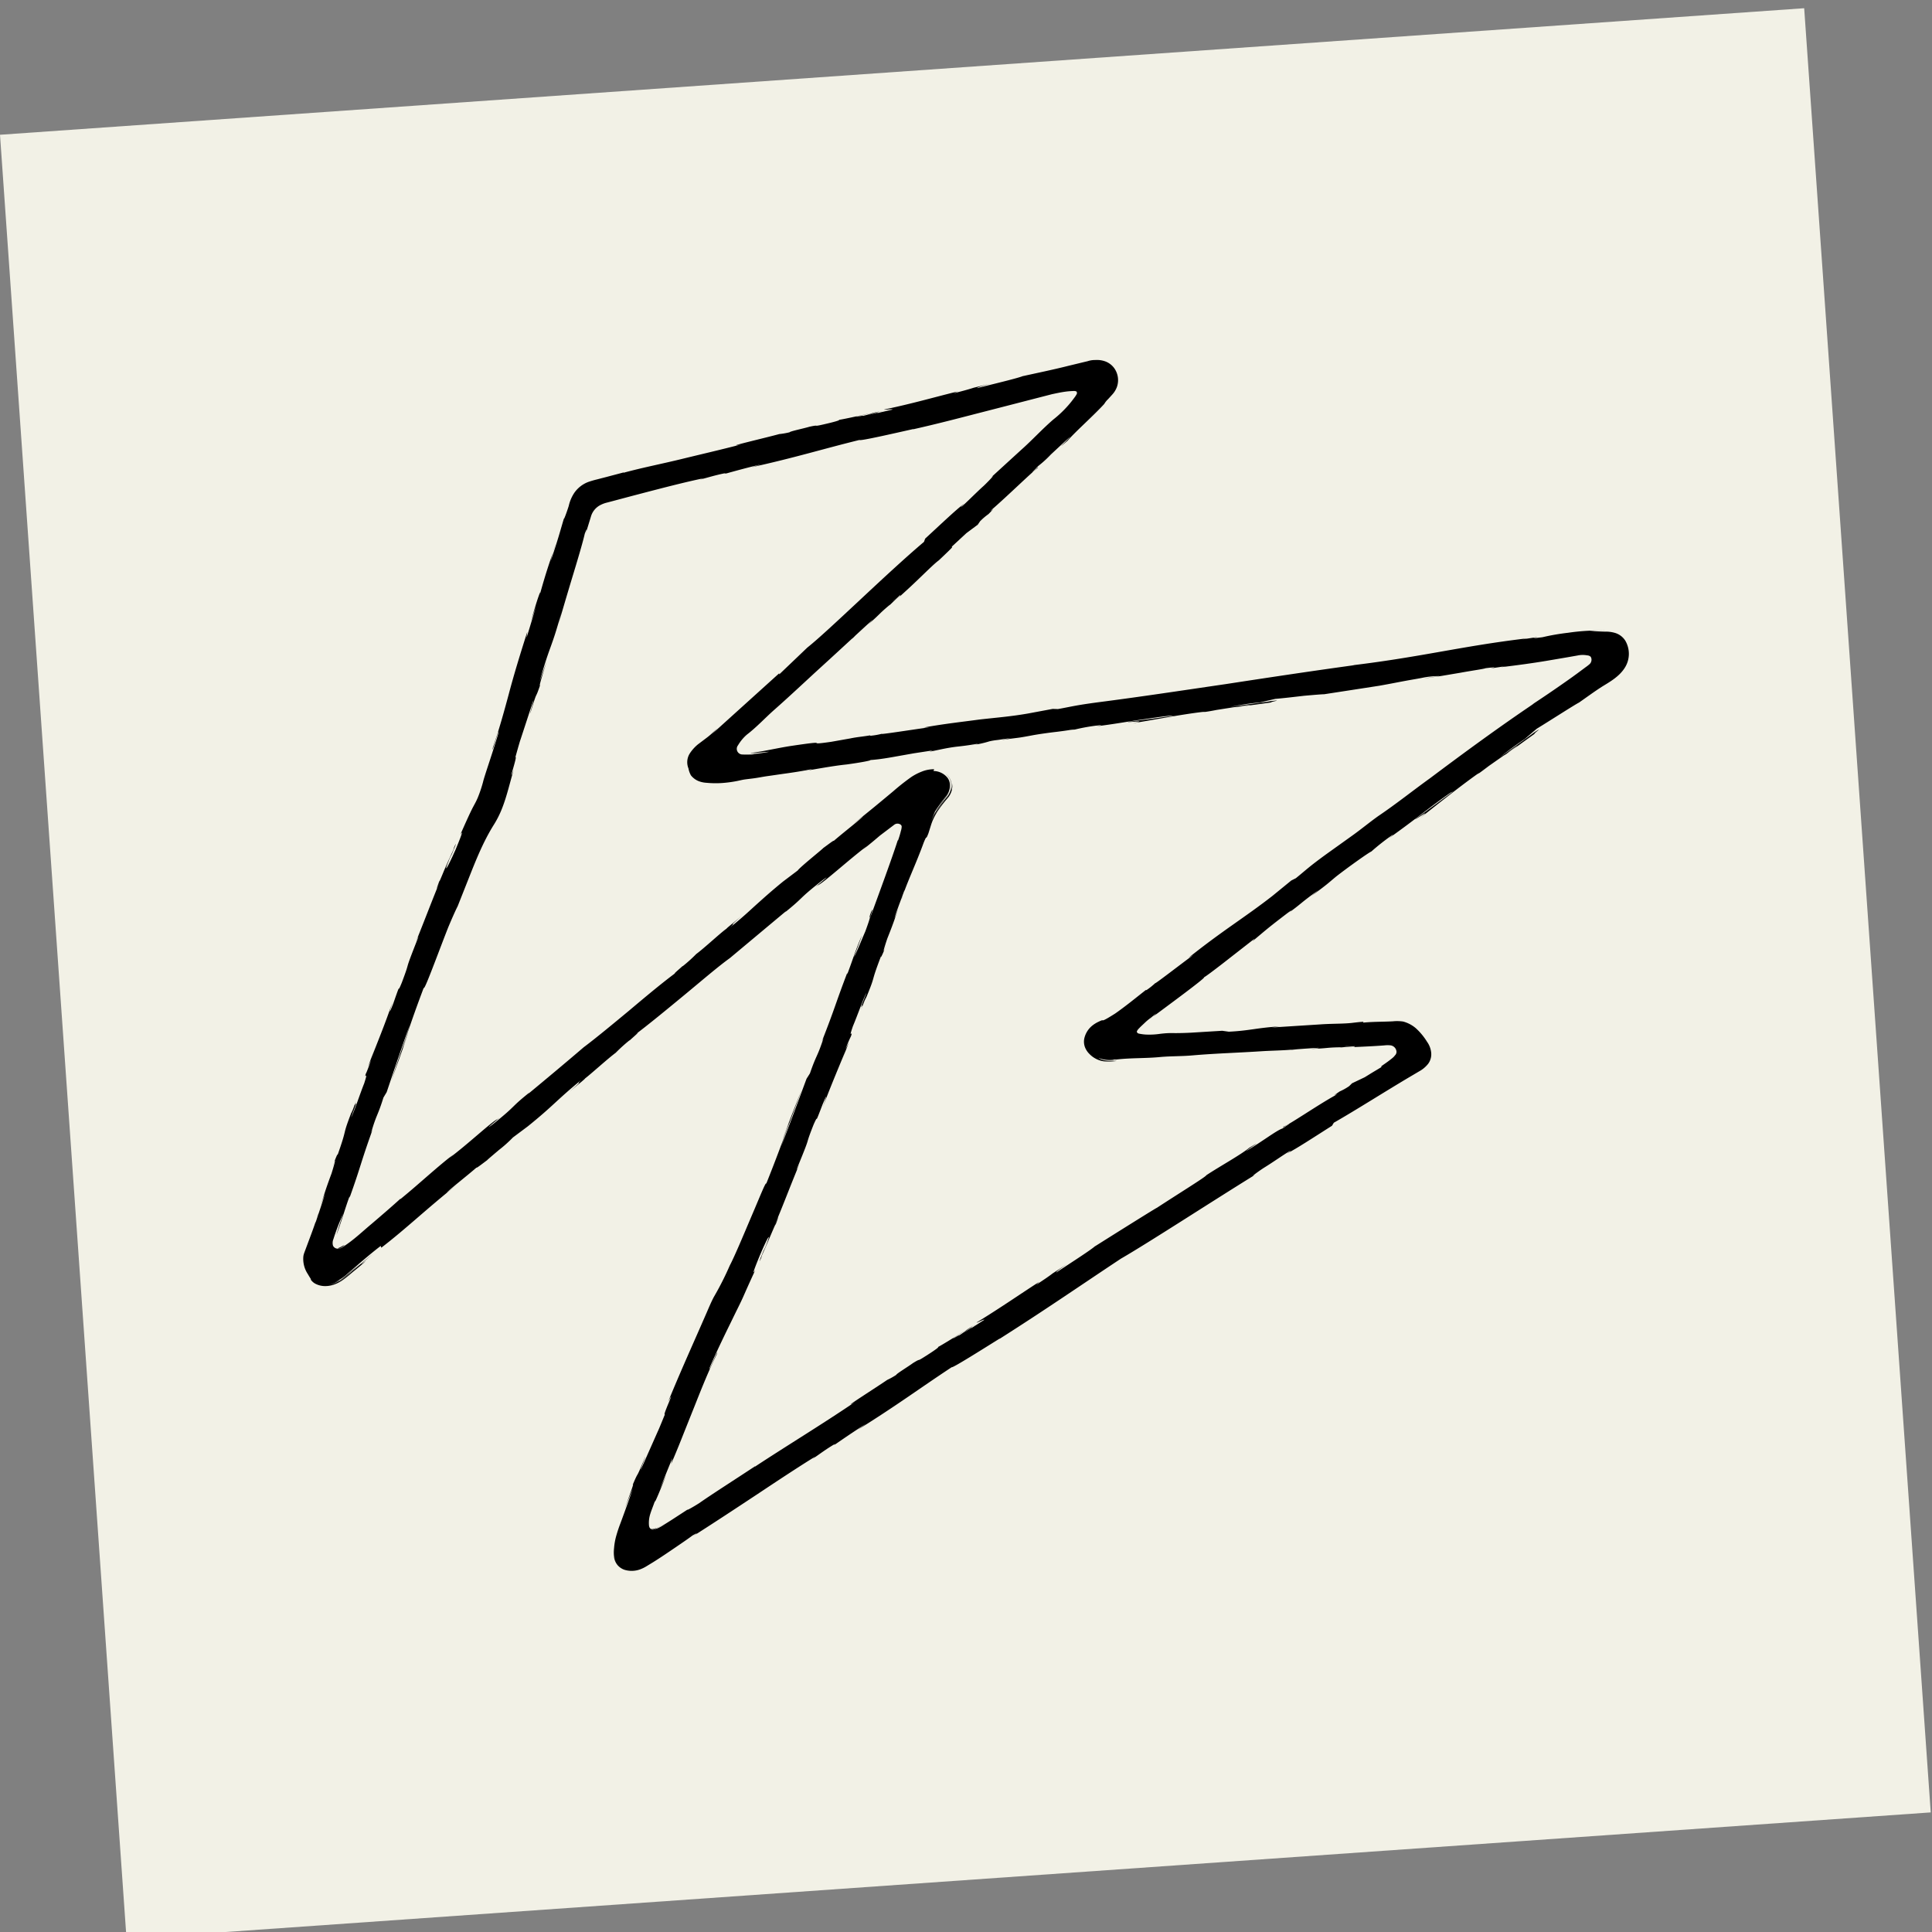 <svg xmlns="http://www.w3.org/2000/svg" xmlns:xlink="http://www.w3.org/1999/xlink" width="512" height="512" viewBox="0 0 512 512"><rect x="0" y="0" width="512" height="512" fill="#808080" stroke="none"/><defs><clipPath id="b"><rect width="512" height="512"/></clipPath></defs><g id="a" clip-path="url(#b)"><rect width="479.085" height="479.085" transform="matrix(0.998, -0.07, 0.07, 0.998, 0, 35.715)" fill="#f2f1e6"/><path d="M350.25,74.209a4.845,4.845,0,0,0-2.7-1.9A8.52,8.52,0,0,0,344.987,72c-2.643-.077-3.037-.17-4.027-.213,1.526-.12,3.348-.066,4.186-.06a55.05,55.05,0,0,0-9.941.574,58.882,58.882,0,0,0-6.779,1.176c-6.522.843,3.622-.815-5.313.569l1.2-.268c-17.7,2.1-28.489,5.088-48.093,7.353,1.357-.164,2.035-.246,2.32-.241-11.134,1.526-22.6,3.255-34.015,5.006-11.446,1.674-22.788,3.4-33.807,4.815-6.259.837-6.9,1.122-10.7,1.806l-1.39-.044-6.473,1.209c-4.6.81-8.623,1.116-12.956,1.609-4.344.6-8.951,1.072-14.767,2.117l1.532-.055c-4.2.564-13.3,2.008-12.617,1.718a18.857,18.857,0,0,1-3.009.52l-.142-.1c-1.7.306-3.431.432-5.17.8l-5.116.908c-7.988,1.144,1.2-.673-10.478,1.067-2.183.317-5.258.963-7.561,1.384s-3.9.564-3.08.564c1.745-.093,4.47-.443,4.618-.345-1.313.23-2.632.432-3.961.564l-.12.066c-.224.022-.443.049-.668.066-.722,0-1.444.049-2.161-.011a1.5,1.5,0,0,1-1.258-2.44,11.36,11.36,0,0,1,2.336-2.818c2.632-2.013,4.859-4.459,7.332-6.637,4.246-3.742,8.355-7.649,12.546-11.462,2.763-2.511,5.5-5.045,8.251-7.578l-.3.356.968-.974c1.165-1.072,2.331-2.15,3.5-3.217.356-.323.706-.646,1.056-.968a14.053,14.053,0,0,1-1.379,1.417c3.381-2.894,2.818-2.758,5.75-5.209.334-.268.2-.126-.077.148l3.13-3.015c-.58.629.695-.317-1.308,1.455,5.876-5.143,9.088-8.71,11.408-10.527l-.465.46c5.887-5.559,3.31-3.3,4.043-4.2q1.871-1.732,3.737-3.458l3-2.232.613-.9a15.7,15.7,0,0,1,2.221-1.9c2.927-2.955-.591.4,1.067-1.351,4.071-3.524,10.811-10.133,11.889-10.779,1.242-1.488-3.753,3.524.23-.613a29.586,29.586,0,0,0,3.354-3.058c1.516-1.4,3.321-3.108,5.154-4.744-.936,1.2-4.448,4.279-.7,1.072,1.931-2.271,6.894-6.653,9.69-9.717a5.645,5.645,0,0,1,1-1.258c.328-.356.717-.782,1.154-1.264a6.153,6.153,0,0,0,1.176-1.9,5.469,5.469,0,0,0-.722-5.127A5.162,5.162,0,0,0,212.618.4a6.579,6.579,0,0,0-2.736-.383,6.017,6.017,0,0,0-1.992.312c-1.269.3-3.064.739-5.072,1.22-4,1.018-8.9,2.024-12.053,2.73l.175-.093c-1.154.558-7.649,2.09-12.354,3.283.142-.213.979-.487,3.518-1.182l-4.437,1.078c-1.029.345-2.4.733-5.269,1.466l1.067-.487c-5.9,1.444-11.818,3.179-19.473,4.787-.257.2,2.654-.257,2.1.038-1.379.317-2.752.64-4.131.963a6.21,6.21,0,0,1,1.63-.536c-.684.175-2.44.657-3.841.936l3.173-.925c-3.485.728-1.778.558-4.552,1.209.022-.164-2.074.388-1.707.17.706-.186,2.429-.525,3.48-.832-3.13.717-6.921,1.543-8.2,1.729.29.016.044.2-2.232.771-5.909,1.428-2.068.3-5.537,1.04-1.406.438-5.209,1.215-5.253,1.466a18.793,18.793,0,0,1-2.758.481c-3.031.848-14.275,3.474-10.768,2.889l.788-.17c-.148.038-.317.082-.5.126l.022-.005-.022.005c-4.99,1.3-10.21,2.5-15.4,3.77s-10.434,2.287-15.369,3.633v-.082c-1.477.394-3.037.8-4.607,1.22-.788.2-1.581.41-2.369.613a24.015,24.015,0,0,0-2.364.684A7.908,7.908,0,0,0,71.9,35.143a10.272,10.272,0,0,0-1.521,3.534c-.536,1.723-1.4,4.027-1.258,3.261-1.335,4.476-1.39,5.006-3.54,11.4a38.186,38.186,0,0,1,1.34-4.618c-1.871,5.767-2.418,7.036-4.169,13.312.235-1.083-.164-.016-.733,1.674-.542,1.691-1.231,4.011-1.614,5.4l1.357-4.032c-.9,3.113-1.729,5.827-2.572,8.579l.192-1.57c-1.888,5.915-3.524,11.271-4.859,16.327-1.357,5.045-2.654,9.723-4.218,14.193-.739,3.2,1.992-6.445,1.39-3.562-1.614,5.46-3.638,11.112-4.043,12.847a34.785,34.785,0,0,1-1.412,4.18c-.224.5-.432.957-.657,1.362-.235.443-.454.854-.678,1.269-.859,1.7-1.658,3.48-3.321,7.233.509-.925,1.133-1.729-1.231,3.912-2.314,5.22-3.173,6.287-1.8,2.949A11.469,11.469,0,0,1,39.384,131c.706-1.707,1.641-3.945.64-1.91l-.208.717c-.6,1.286-1.729,3.721-2.539,5.646-.793,1.931-1.379,3.316-1.111,2.429-1.4,3.759-.662,2.068.421-.558-2.632,6.391-4.043,10.248-6.774,17.021.476-1.1.974-2.09.547-.979-4.065,10.3-1.576,4.618-4.218,11.638-1.6,3.945.2-1.554-2.276,5.575-1.68,4.29-.574.826-.016-.919-2.194,6.522-4.53,12.021-5.909,15.7l1.171-3.425c-.7,2.046-1.313,3.715-1.937,5.411l.892-1.877c-.766,1.981-1.384,3.677-1.444,3.611-.635,2.1.87-1.472-.465,2.67-1.067,2.632-2.872,8.141-3.447,8.978,2.851-7.561.066-.739,1.417-4.662-.367,1.023-.788,2.156-1.28,3.436-.137.29.055-.3.241-.854-3.1,7.955-1.05,3.792-4,12.125.241-1.111-.93,1.844-1.379,3.212,1.182-3.359.788-1.527-.191,1.592-1.981,5.313-1.975,5.832-2.949,8.645l1.16-3.19c-.257,1.133-1.193,3.814-2.44,7.561-.213.285,1.1-3.42.591-2.1-.6,2.117-1.466,4.443-2.418,6.971q-.353.952-.722,1.937c-.12.328-.246.657-.372.99-.06.175-.12.328-.181.52a4.028,4.028,0,0,0-.137.618A7.239,7.239,0,0,0,1.2,242.2c.771,1.319.886,1.373.832,1.45-.016.033-.038.055.071.2a3.5,3.5,0,0,0,.985.881,5.571,5.571,0,0,0,2.665.706,6.948,6.948,0,0,0,2.128-.312,9.326,9.326,0,0,0,2.955-1.548c.815-.591,1.554-1.242,2.429-1.97.892-.722,1.975-1.614,3.338-2.785-1.723,1.171-1.975,1.439,1.833-1.92l-4.541,3.8c-1.527,1.2-2.807,2.7-4.749,3.8a16.826,16.826,0,0,0,3.1-2.495c.908-.864,1.871-1.68,2.818-2.528-.684.569-1.39,1.16-2.085,1.734-.673.585-1.33,1.2-2,1.767a10.545,10.545,0,0,1-2.079,1.434,6.552,6.552,0,0,1-1.986.64,6.991,6.991,0,0,0,2.041-.76,5.065,5.065,0,0,0,.678-.443c.115-.12-.35.2-1.209.492a10.463,10.463,0,0,0,3.168-2.052c.925-.826,1.838-1.609,2.807-2.435,1.915-1.636,3.9-3.343,6.144-5.061l.164.471c6.741-5.2,11.457-9.838,20.085-16.759l-2.79,2.2c1.018-1.089,5.258-4.355,7.95-6.7-.153.334,1.592-1.05,2.823-1.953-.1.016,1.439-1.28,3.091-2.681a35.257,35.257,0,0,0,3.721-3.327l3.956-2.955c6.938-5.6,7.523-6.867,14.16-12.283-1.877,1.778,1.187-.629-3.146,3.135,2.194-1.833,4.2-3.441,4.164-3.556,1.351-.99,5.98-5.214,8.1-6.779a42.256,42.256,0,0,1,3.567-3.234c.181-.126.148-.071.1-.005.46-.471,3.562-3.1,1.472-1.565,3.529-2.648,8.278-6.56,12.918-10.39s9.071-7.654,12.2-9.9c4.793-4.01,10.571-8.836,14.92-12.475-.246.268.038.071-.8.744,6.1-4.891,3.425-3.409,10.423-8.907,3.693-2.67-3.578,3.086-1.319,1.373,1.291-.378,8.306-6.823,13.093-10.417l-1.1.947c.908-.695,1.893-1.494,2.949-2.375l1.641-1.39c.58-.438,1.182-.892,1.8-1.362s1.253-.947,1.9-1.439a1.423,1.423,0,0,1,1.674-.115.679.679,0,0,1,.35.607,4.27,4.27,0,0,1-.219,1.143,22.272,22.272,0,0,1-.788,2.6s.082-.356-.06-.071c-1.565,4.869-4.919,13.946-7.386,20.709.6-2.167,1.056-3.1.383-1.893-1.111,3.026.64-.766-1.581,5.28-.843,1.915-2.572,6.226-2.993,6.724l2.134-5.685c-1.362,2.807-2.769,7.353-3.939,10.33l.027-.427c-3.316,8.694-3.1,8.918-6.752,18.225l.465-.93c-1.7,5.2-1.827,4.207-3.606,9.361l-.9,1.423c-1.258,3.381-4.372,11.862-6.713,17.88,1.144-3.485,3.824-10.554,5.417-14.964-1.313,3.332-4.454,11.3-5.006,13.087.509-1.351,1.105-3.064,1.68-4.366-1.4,4.158-3.414,9.564-6.057,16.173-.071-.706-1.751,3.617-3.907,8.617-2.123,5.006-4.536,10.768-5.75,13.049a79.265,79.265,0,0,1-4.246,8.377c-.755,1.439-1.362,2.933-2,4.388s-1.286,2.938-1.942,4.432c-2.621,5.958-5.389,12.141-8.163,18.942,2.44-4.623-1.641,3.961-.843,3.316-1.269,3.119-1.778,4.328-1.937,4.623l.29-.646-.306.678h.005l-4.2,9.465c-1.05,2.227,1.122-3.059.908-2.807-2.845,6.943-1.384,2.834-3.321,7.419.536-.886-.739,2.511-2.2,6.555.722-1.888,1.488-3.753,2.271-5.6-1.734,4.957-2.522,7.091-3.316,9.236a35.648,35.648,0,0,0-1.2,3.677,16.568,16.568,0,0,0-.46,2.714,13.884,13.884,0,0,0-.022,1.734,4.966,4.966,0,0,0,.613,2.227,5.059,5.059,0,0,1-.64-2.019,14.81,14.81,0,0,1-.055-1.833,10,10,0,0,0,.148,2.774,4.365,4.365,0,0,0,.881,1.767,4.175,4.175,0,0,0,1.811,1.226,6.533,6.533,0,0,0,4.175-.115,9.871,9.871,0,0,0,1.833-.919c.531-.323,1.072-.651,1.609-.979,2.134-1.335,4.191-2.747,6-3.978s3.381-2.309,4.443-3.108c.837-.471,1.975-1.045-.011.274,5.455-3.469,11.468-7.43,17.169-11.2,5.69-3.786,11.1-7.359,15.38-9.991l-.755.635c2-1.341,3.4-2.473,6.008-4.005-.1.126-.755.624.191.027,1.051-.728,5.274-3.649,8-5.324l-2.227,1.592c10.7-6.691,16.091-10.768,24.922-16.595.164.306,8.552-5.006,12.759-7.616l-.12.131c12.4-7.879,20.829-13.739,32.166-21.256,7.321-4.224,24.227-15.238,35.772-22.361-1.784,1.067.131-.41,2.145-1.734,2.725-1.652,7.288-4.941,7.036-4.4l-.957.607c2.194-1.023,7.654-4.623,11.977-7.354l.481-.8c5.811-3.321,13.18-8.026,20.042-12.1.859-.5,1.707-1.007,2.539-1.5a7.8,7.8,0,0,0,2.435-2.041,4.264,4.264,0,0,0,.761-3.146,5.94,5.94,0,0,0-1.078-2.681,16.482,16.482,0,0,0-2.987-3.6,8.508,8.508,0,0,0-3.348-1.751,10.846,10.846,0,0,0-2.752-.055c-.864.044-1.756.071-2.659.093-1.795.044-3.617.088-5.242.257l.159-.235c-1.116.055-2.271.213-3.184.317-.957.1-1.888.137-2.8.17-1.817.055-3.6.077-5.428.208-3.611.23-7.479.476-13,.832l2.238-.3c-6.226.383-7.8,1.116-13.525,1.406l-1.745-.246q-4.071.246-8.163.5c-1.351.071-2.7.115-4.043.12-.673.005-1.335-.027-2.085.005-.722.027-1.423.1-2.1.175a19.731,19.731,0,0,1-3.874.2,12.318,12.318,0,0,1-1.811-.246.857.857,0,0,1-.416-.219.486.486,0,0,1-.126-.279c-.055-.109.219-.564.673-1,.476-.5.941-.9,1.4-1.346a14.117,14.117,0,0,1,1.516-1.275l1.576-1.253a8.186,8.186,0,0,1-1.7,1.483c3.95-2.955,15.161-11.162,14.3-11.019.514-.257,2.555-1.795,5.039-3.715,2.779-2.167,6.122-4.776,8.437-6.582l-.6.722c3.8-3.19,3.885-3.343,9.383-7.545,1.33-.958,1.258-.717-.525.542,4.454-3.173,3.288-2.714,8.672-6.582l-1.893,1.587c4.514-3.348,4.109-3.141,6.495-5.121,2.779-2.183,8.574-6.341,9.367-6.664a60.473,60.473,0,0,1,5.625-4.415c.4-.208-.536.547-1.012.925,7.665-5.444,11.112-8.486,16.447-12.141a3.966,3.966,0,0,0,.958-.542c-5.521,4.06-10.051,7.375-10.417,7.627.186.109,4.968-3.354,1.3-.306,3.808-2.993,10.275-8.174,15.068-11.583.241-.153.476-.3.668-.4l-.476.378c1.1-.788,2.068-1.527,2.982-2.216,1.537-1.078,2.511-1.762,3.989-2.79.667-.274,5.668-3.967,8.119-5.712-.334-.038,2.8-2.249-.126-.361.077-.044-.744.558-2.156,1.587-.367.268-.793.585-1.029.766l.153-.137c-1.6,1.154-3.688,2.665-6.062,4.377,1.866-1.477,3.824-3,6.6-4.848,1.176-1.007,2.468-2.117,3.2-2.741,3.523-2.156,10.182-6.445,11.189-6.927,1.871-1.3,3.907-2.807,6.008-4.164,2.112-1.3,4.612-2.675,6.112-5.028a6.889,6.889,0,0,0,.044-7.4m-28.56,28.046.175-.159a4.408,4.408,0,0,1-.575.553,19.967,19.967,0,0,1-2.424,1.669c.76-.558,1.652-1.209,2.823-2.063M227,184.741c2.878-.268,5.75-.186,8.612-.438,6.024-.525,12.07-.695,18.1-1.089,2.785-.186,5.581-.2,8.355-.438h.022l-.443.082,1.7-.181c1.931-.153,3.863-.279,5.789-.394.071.066-.421.159-1.992.285,4.388-.115,3.868-.361,7.638-.416.416,0,.23.033-.153.066l4.273-.367c-.837.126.728.192-1.9.306,3.846-.159,6.927-.306,9.422-.5a7.855,7.855,0,0,1,1.707-.027,1.868,1.868,0,0,1,1.187.64,1.82,1.82,0,0,1,.427,1.094,1.374,1.374,0,0,1-.367.9l.049-.1a3.7,3.7,0,0,1-.777.843c-.394.323-.744.591-1.051.821-.613.454-1.05.75-1.346.957-.585.41-.613.46-.553.476s.175-.005-.115.235c-1.034.629-2.085,1.237-3.113,1.882-.383.241-.766.471-1.154.711l-3.359,1.6-.761.755a15.129,15.129,0,0,1-2.511,1.406c-3.4,2.3.646-.274-1.291,1.105-4.645,2.566-12.311,7.873-13.536,8.174-1.5,1.171,4.355-2.593-.35.542-1.587.514-5.493,3.556-9.668,6.013,1.138-.979,5.061-3.359.881-.908-2.265,1.882-7.983,5.023-11.38,7.282-.005.345-7.408,4.9-13.137,8.656.317-.3-10.976,6.774-16.365,10.177l.131-.148c-.881.919-6.429,4.443-10.417,7.1.066-.246.75-.777,2.883-2.249l-3.775,2.446c-.843.657-1.992,1.461-4.432,3.059l.832-.793c-5.039,3.245-10.018,6.724-16.584,10.762-.17.279,2.391-1.122,1.959-.646-.662.427-1.33.848-1.992,1.275-.509.328-1.012.657-1.516.985a6.172,6.172,0,0,1,1.33-1.045c-.58.394-2.041,1.433-3.245,2.161l2.626-1.931c-2.982,1.844-1.45,1.133-3.814,2.648-.038-.164-1.806,1.04-1.532.711.591-.4,2.085-1.28,2.955-1.915-2.67,1.7-5.925,3.71-7.053,4.295.285-.071.115.181-1.816,1.461-5.017,3.272-1.822.957-4.8,2.785-1.165.875-4.437,2.851-4.393,3.1a18.578,18.578,0,0,1-2.413,1.346c-2.55,1.762-12.157,7.862-9.082,6.183l.673-.421c-.12.087-.268.186-.416.284-8.415,5.707-17.776,11.386-26.2,16.928l-.027-.071c-5.017,3.327-11.244,7.282-14.767,9.75-1.5.963-3.611,2.15-3.02,1.658-1.931,1.258-3,1.953-4.29,2.79-.651.41-1.351.854-2.243,1.412a9.406,9.406,0,0,1-1.483.821c-.29.1-.613.191-.974.284a2.9,2.9,0,0,1-.471.109.881.881,0,0,1-.115-.027,2.513,2.513,0,0,0,.662-.17,5.023,5.023,0,0,0,.481-.175c.148-.066.011-.033-.071-.011s-.12.033.219-.077a4.2,4.2,0,0,0,.75-.328c.378-.235.875-.542,1.543-.958-.618.372-1.253.777-1.707,1.029a8.485,8.485,0,0,1-1.532.492c-.689.2-1.05-.345-1.078-1.165a7.753,7.753,0,0,1,.339-2.758c.3-1,.821-2.232,1.346-3.731-.629,2.1,1.915-4.082,2.922-6.741l-1.7,3.83c1.165-2.971,2.227-5.553,3.3-8.18l-.328,1.521c1.22-2.807,2.309-5.5,3.327-8.092,1.034-2.588,2.019-5.061,2.976-7.452,1.9-4.787,3.671-9.225,5.745-13.41,1.089-3.053-2.719,6.068-1.784,3.316,2.232-5.17,4.853-10.417,5.614-11.982,1.658-3.441,2.489-5,3.245-6.713.75-1.7,1.516-3.441,3.212-7.113-.525.9-1.1,1.707,1.2-3.868,2.216-5.187,3.02-6.248,1.74-2.927a11.8,11.8,0,0,1-.8,1.773c-.673,1.7-1.587,3.912-.607,1.9l.2-.711c1.187-2.544,4.109-9.712,3.567-7.972,1.5-3.983.558-1.734-.7,1.154,2.851-6.637,4.2-10.483,7.053-17.355-.487,1.078-.99,2.052-.553.957,4.153-10.095,1.609-4.53,4.311-11.408,1.7-3.841-.235,1.516,2.413-5.422,1.778-4.18.591-.8-.005.9,2.375-6.33,4.722-11.742,6.166-15.331l-1.215,3.354c.728-2,1.362-3.633,2-5.3l-.908,1.833a36.814,36.814,0,0,1,1.488-3.529c.662-2.063-.892,1.428.5-2.632,1.1-2.572,3-7.966,3.578-8.776-2.965,7.392-.077.722-1.488,4.569.383-1,.826-2.106,1.335-3.359.142-.285-.06.3-.252.832,3.25-7.758,1.165-3.693,4.284-11.829-.257,1.083.968-1.789,1.444-3.13-1.247,3.277-.815,1.483.224-1.565,2.079-5.187,2.074-5.712,3.124-8.442l-1.231,3.108c.268-1.111,1.275-3.715,2.621-7.375.224-.268-1.187,3.338-.646,2.052,1.308-4.136,3.7-9.033,5.761-14.718,1.067-2.6.35-.153,1.253-2.462.257-.815.481-1.532.684-2.183a14.389,14.389,0,0,1,.624-1.63,16.662,16.662,0,0,1,1.4-2.462c.5-.744,1.061-1.466,1.767-2.336.181-.213.372-.438.569-.673.088-.1.224-.268.361-.443a5.729,5.729,0,0,0,.345-.564,5.175,5.175,0,0,0,.58-2.867c-.033,1.3-.388,1.942-.312,1.62a5.931,5.931,0,0,0,.1-1.351,3.75,3.75,0,0,0-.339-1.417,4,4,0,0,0-1.3-1.488,4.337,4.337,0,0,1,1.16,1.308,3.646,3.646,0,0,1,.4,1.734,4.906,4.906,0,0,1-1.133,3.162,24.984,24.984,0,0,0-3.179,4.673,21.725,21.725,0,0,1,1.838-3.124c.345-.5.717-.99,1.094-1.472a4.817,4.817,0,0,0,.985-1.838,4.687,4.687,0,0,1-.668,1.346l-.864,1.067c-.547.689-1.05,1.4-1.494,2.09a22.723,22.723,0,0,0-1.893,3.649,24.889,24.889,0,0,1,1.034-2.446c.049-.131-.241.279-.678.985a33.686,33.686,0,0,1,1.92-2.982c.345-.481.706-.957,1.078-1.434l.569-.706a4.465,4.465,0,0,0,1.045-2.834,3.275,3.275,0,0,0-.58-2.035,4.85,4.85,0,0,0-3.781-1.871c.06-.159.131-.312.2-.465a8.54,8.54,0,0,0-3.338.64,14.2,14.2,0,0,0-2.79,1.461,59.411,59.411,0,0,0-4.711,3.721c-3.1,2.588-6.434,5.378-10.713,8.743l2.779-2.128c-1.034,1.045-5.2,4.257-7.868,6.566.153-.328-1.581,1.034-2.807,1.909.213-.027-6.166,5.05-6.73,5.92l-3.879,2.927c-3.4,2.774-5.242,4.476-7.091,6.122-1.833,1.658-3.584,3.343-6.872,5.975,1.855-1.734-1.165.618,3.1-3.075-2.156,1.811-4.142,3.359-4.114,3.469-1.362.9-5.909,5.165-8.01,6.7a39.568,39.568,0,0,1-3.518,3.179c-.175.12-.148.066-.1.005-.454.46-3.524,3.031-1.45,1.532-3.518,2.561-8.174,6.445-12.71,10.27-4.563,3.786-9.028,7.474-12.064,9.739-4.673,4.01-10.368,8.76-14.669,12.321.246-.263-.038-.071.788-.728-6.035,4.793-3.376,3.348-10.22,8.836-3.606,2.67,3.491-3.086,1.286-1.373-1.264.383-8.087,6.834-12.841,10.324l1.083-.93c-1.795,1.362-3.89,3.135-6.248,5.176s-4.963,4.35-7.819,6.675c0,0,.246-.263-.016-.088-1.866,1.707-4.623,4.093-7.594,6.626-1.5,1.247-2.987,2.615-4.508,3.846-.761.618-1.532,1.2-2.309,1.729s-1.543,1.133-2.292.99a1.9,1.9,0,0,0,1.144-.345,6.626,6.626,0,0,0,.668-.476c.29-.224.191-.186-.4.082a4.745,4.745,0,0,1-.968.5c-.109.044-.093.093-.153.137-.06.027-.208.137-.657-.033a1.411,1.411,0,0,1-.711-.673,2.651,2.651,0,0,1,.109-1.762,58.08,58.08,0,0,1,2.61-6.757c-.646,1.882-1.258,3.775-1.822,5.679,1.127-2.84,2.38-7.337,3.507-10.286l-.022.421c3.1-8.628,2.807-8.891,6.139-18.159L18,204.8c1.521-5.176,1.669-4.2,3.272-9.334l.854-1.423c1.138-3.365,3.934-11.807,6.122-17.8-.52,1.734-1.4,4.361-2.331,7.1s-1.877,5.608-2.6,7.8c1.187-3.316,4.065-11.255,4.574-13.022-.465,1.34-1.012,3.042-1.548,4.339,1.28-4.131,3.119-9.515,5.608-16.08.066.689,1.713-3.578,3.627-8.59.957-2.506,1.975-5.2,2.911-7.556.979-2.325,1.86-4.322,2.446-5.455,1.144-2.889,2.282-5.761,3.431-8.661s2.336-5.789,3.748-8.623c.711-1.417,1.477-2.818,2.325-4.18a25.818,25.818,0,0,0,2.314-4.6c1.269-3.25,2.008-6.659,3.037-10.1-1.882,4.8,1.16-4.06.449-3.343.9-3.228,1.264-4.459,1.384-4.749l-.219.673c.093-.285.148-.449.224-.695l3.173-9.69c.821-2.282-.81,3.1-.613,2.834,2.128-7.058,1.067-2.905,2.626-7.534-.465.9.52-2.528,1.827-6.527l-1.97,5.6c2.79-9.93,3.064-8.388,5.8-18.422l-.8,3.2c.733-2.566,2.117-7.282,3.534-11.982,1.433-4.7,2.834-9.383,3.425-11.944.334-.892.832-2.052.17.213.465-1.521.952-3.086,1.439-4.678a4.98,4.98,0,0,1,2.626-3.173,8.055,8.055,0,0,1,1.045-.432c.378-.12.815-.219,1.215-.328l2.473-.657c1.647-.438,3.288-.875,4.908-1.3,6.5-1.7,12.71-3.321,17.552-4.317l-.914.334c2.309-.58,3.978-1.16,6.9-1.734-.137.082-.9.339.17.088,1.215-.339,6.09-1.7,9.17-2.375l-2.588.766c12.135-2.7,18.488-4.744,28.615-7.239.055.356,9.586-1.849,14.357-2.911l-.153.088c7.064-1.592,13.011-3.179,18.838-4.673s11.528-2.971,18.023-4.645c1.018-.208,2.194-.481,3.491-.657a19.661,19.661,0,0,1,2.063-.17,2.111,2.111,0,0,1,.766.06.442.442,0,0,1,.246.3.686.686,0,0,1-.088.525,7.777,7.777,0,0,1-.613.919c-.492.673-1.023,1.346-1.6,2a29.282,29.282,0,0,1-3.961,3.753c-2.993,2.582-5.646,5.515-8.535,8.065-2.862,2.615-5.63,5.149-8.1,7.408,1.543-1.351-.055.427-1.773,2.074-2.347,2.085-6.188,6.09-6.04,5.515l.821-.761c-1.942,1.384-6.593,5.838-10.314,9.247l-.328.875c-10.078,8.513-25.256,23.543-30.913,28.008-2.3,2.2-5.149,4.919-7.436,7.1l-.022-.279c-6.527,5.9-9.783,8.842-17.853,16.135l1.537-1.592c-.564.514-1.078.985-1.548,1.423-.427.388-.854.739-1.269,1.056-.881.668-1.641,1.242-2.4,1.811a10.6,10.6,0,0,0-2.123,2.358,4.339,4.339,0,0,0-.383,4.005,6.018,6.018,0,0,0,.657,1.844,5.01,5.01,0,0,0,1.9,1.472,6.792,6.792,0,0,0,2.227.5,25.413,25.413,0,0,0,4.18.055,32.3,32.3,0,0,0,4.12-.569c.7-.148,1.3-.3,1.926-.383s1.3-.159,1.975-.246c1.412-.17,2.686-.454,4-.635s2.643-.383,3.956-.569c2.643-.361,5.313-.761,7.917-1.313a7.817,7.817,0,0,1-2.183.531c2.539-.378,7.293-1.324,11.244-1.729,3.737-.514,6.6-1.05,6.314-1.187.257.005.864-.055,1.718-.148,1.138-.126,2.7-.361,4.41-.668s3.584-.635,5.389-.957l5-.766-.87.345c2.418-.481,3.638-.771,5.11-1.023.739-.126,1.532-.252,2.566-.361,1.051-.12,2.347-.263,4.043-.558,1.614-.263,1.444-.06-.711.23a27.13,27.13,0,0,0,4.853-1.034,17.192,17.192,0,0,1,2.046-.345c.914-.1,2.041-.345,3.644-.5-.793.148-1.581.306-2.358.492,2.692-.432,3.972-.531,4.924-.684s1.6-.268,3.113-.553c1.74-.323,4.3-.684,6.6-.947,1.144-.142,2.21-.29,3.042-.421a10.415,10.415,0,0,1,1.6-.159,49.756,49.756,0,0,1,6.932-1.182c.449.011-.722.235-1.319.334,4.612-.58,8-1.182,11.052-1.658,3.053-.416,5.734-.87,8.9-1.22a3.6,3.6,0,0,0,1.083-.022c-3.638.52-6.921,1.012-9.236,1.275-1.937.23-3.168.432-3.365.454.164.153,5.865-.574,1.275.334,4.727-.717,12.694-2.3,18.488-2.982.285-.022.558-.044.771-.044l-.591.109c1.335-.17,2.522-.388,3.633-.607,1.827-.285,2.982-.471,4.738-.744.678.022,6.757-.832,9.7-1.237-.279-.175,3.567-.75-.055-.367a21.987,21.987,0,0,1-2.506.372c-.438.071-.957.148-1.247.191l.2-.044c-1.926.285-4.454.564-7.282,1.061a62.3,62.3,0,0,1,7.966-1.226l4.043-.936c2.03-.164,4.984-.514,7.567-.815,2.588-.23,4.809-.416,5.356-.41,4.481-.689,9.755-1.5,14.614-2.254,2.435-.427,4.733-.886,6.784-1.269s3.868-.662,5.258-.963a24.253,24.253,0,0,1,3.912-.334c-1.466.241-3.217.465-4.005.635,1.275-.186,2.851-.421,4.525-.668,1.669-.279,3.431-.58,5.066-.854,3.277-.6,6.079-.968,6.664-1.2,6.44-.777-3.567.8,5.247-.525l-1.182.263c4.355-.525,8.289-1.056,12.048-1.685,1.871-.317,3.7-.629,5.526-.941l2.714-.476a6.421,6.421,0,0,1,2.544-.033,1.454,1.454,0,0,1,.919.361,1.4,1.4,0,0,1,.219.952,1.569,1.569,0,0,1-.454.968,11.151,11.151,0,0,1-1.056.832c-1.521,1.127-3.064,2.292-4.722,3.447-3.3,2.331-6.883,4.776-10.959,7.436,1.127-.739,1.691-1.111,1.942-1.226-9.2,6.21-18.411,12.945-27.515,19.779-4.64,3.338-9.055,6.883-13.728,10.029-2.309,1.647-4.465,3.436-6.713,5.05s-4.5,3.223-6.73,4.815c-5.034,3.649-5.449,4.218-8.4,6.609l-1.22.613-5.028,4.109c-7.255,5.657-13.093,9.093-22.2,16.37l1.3-.771c-3.37,2.479-10.543,8.032-10.095,7.463a18.429,18.429,0,0,1-2.353,1.877l-.181-.022c-2.692,2.117-5.335,4.29-8.136,6.243-3.354,2.123-3.2,1.773-3.365,1.767-.093-.016-.279.038-1.072.421a8,8,0,0,0-1.778,1.144,6.088,6.088,0,0,0-1.964,3.365,4.237,4.237,0,0,0,.17,2.128,5.027,5.027,0,0,0,1.231,1.888,6.519,6.519,0,0,0,3.715,1.92,12.97,12.97,0,0,0,2.845-.016c.574-.044.771-.077.372-.1-.438,0-.93-.005-1.428-.005a7.143,7.143,0,0,1-1.516-.131,3.734,3.734,0,0,1-1.62-.635,8.115,8.115,0,0,0,3.928.5.943.943,0,0,1,.181-.077c.2,0,.4.005.6.005,3.83-.454,7.7-.29,11.523-.651m48.826-2.829c.925-.055,1.849-.109,2.774-.17-.668.049-1.362.1-2.128.17-.306.005-.5.005-.646,0m-28.2-90.047c.919-.137,2-.29,3.409-.5l.224-.055a5.723,5.723,0,0,1-.755.213,24.716,24.716,0,0,1-2.878.339M156.1,64.054c.525-.487,1.05-.968,1.576-1.455-.378.367-.777.744-1.2,1.144l-.378.312" transform="translate(80.346 95.392)"/></g></svg>